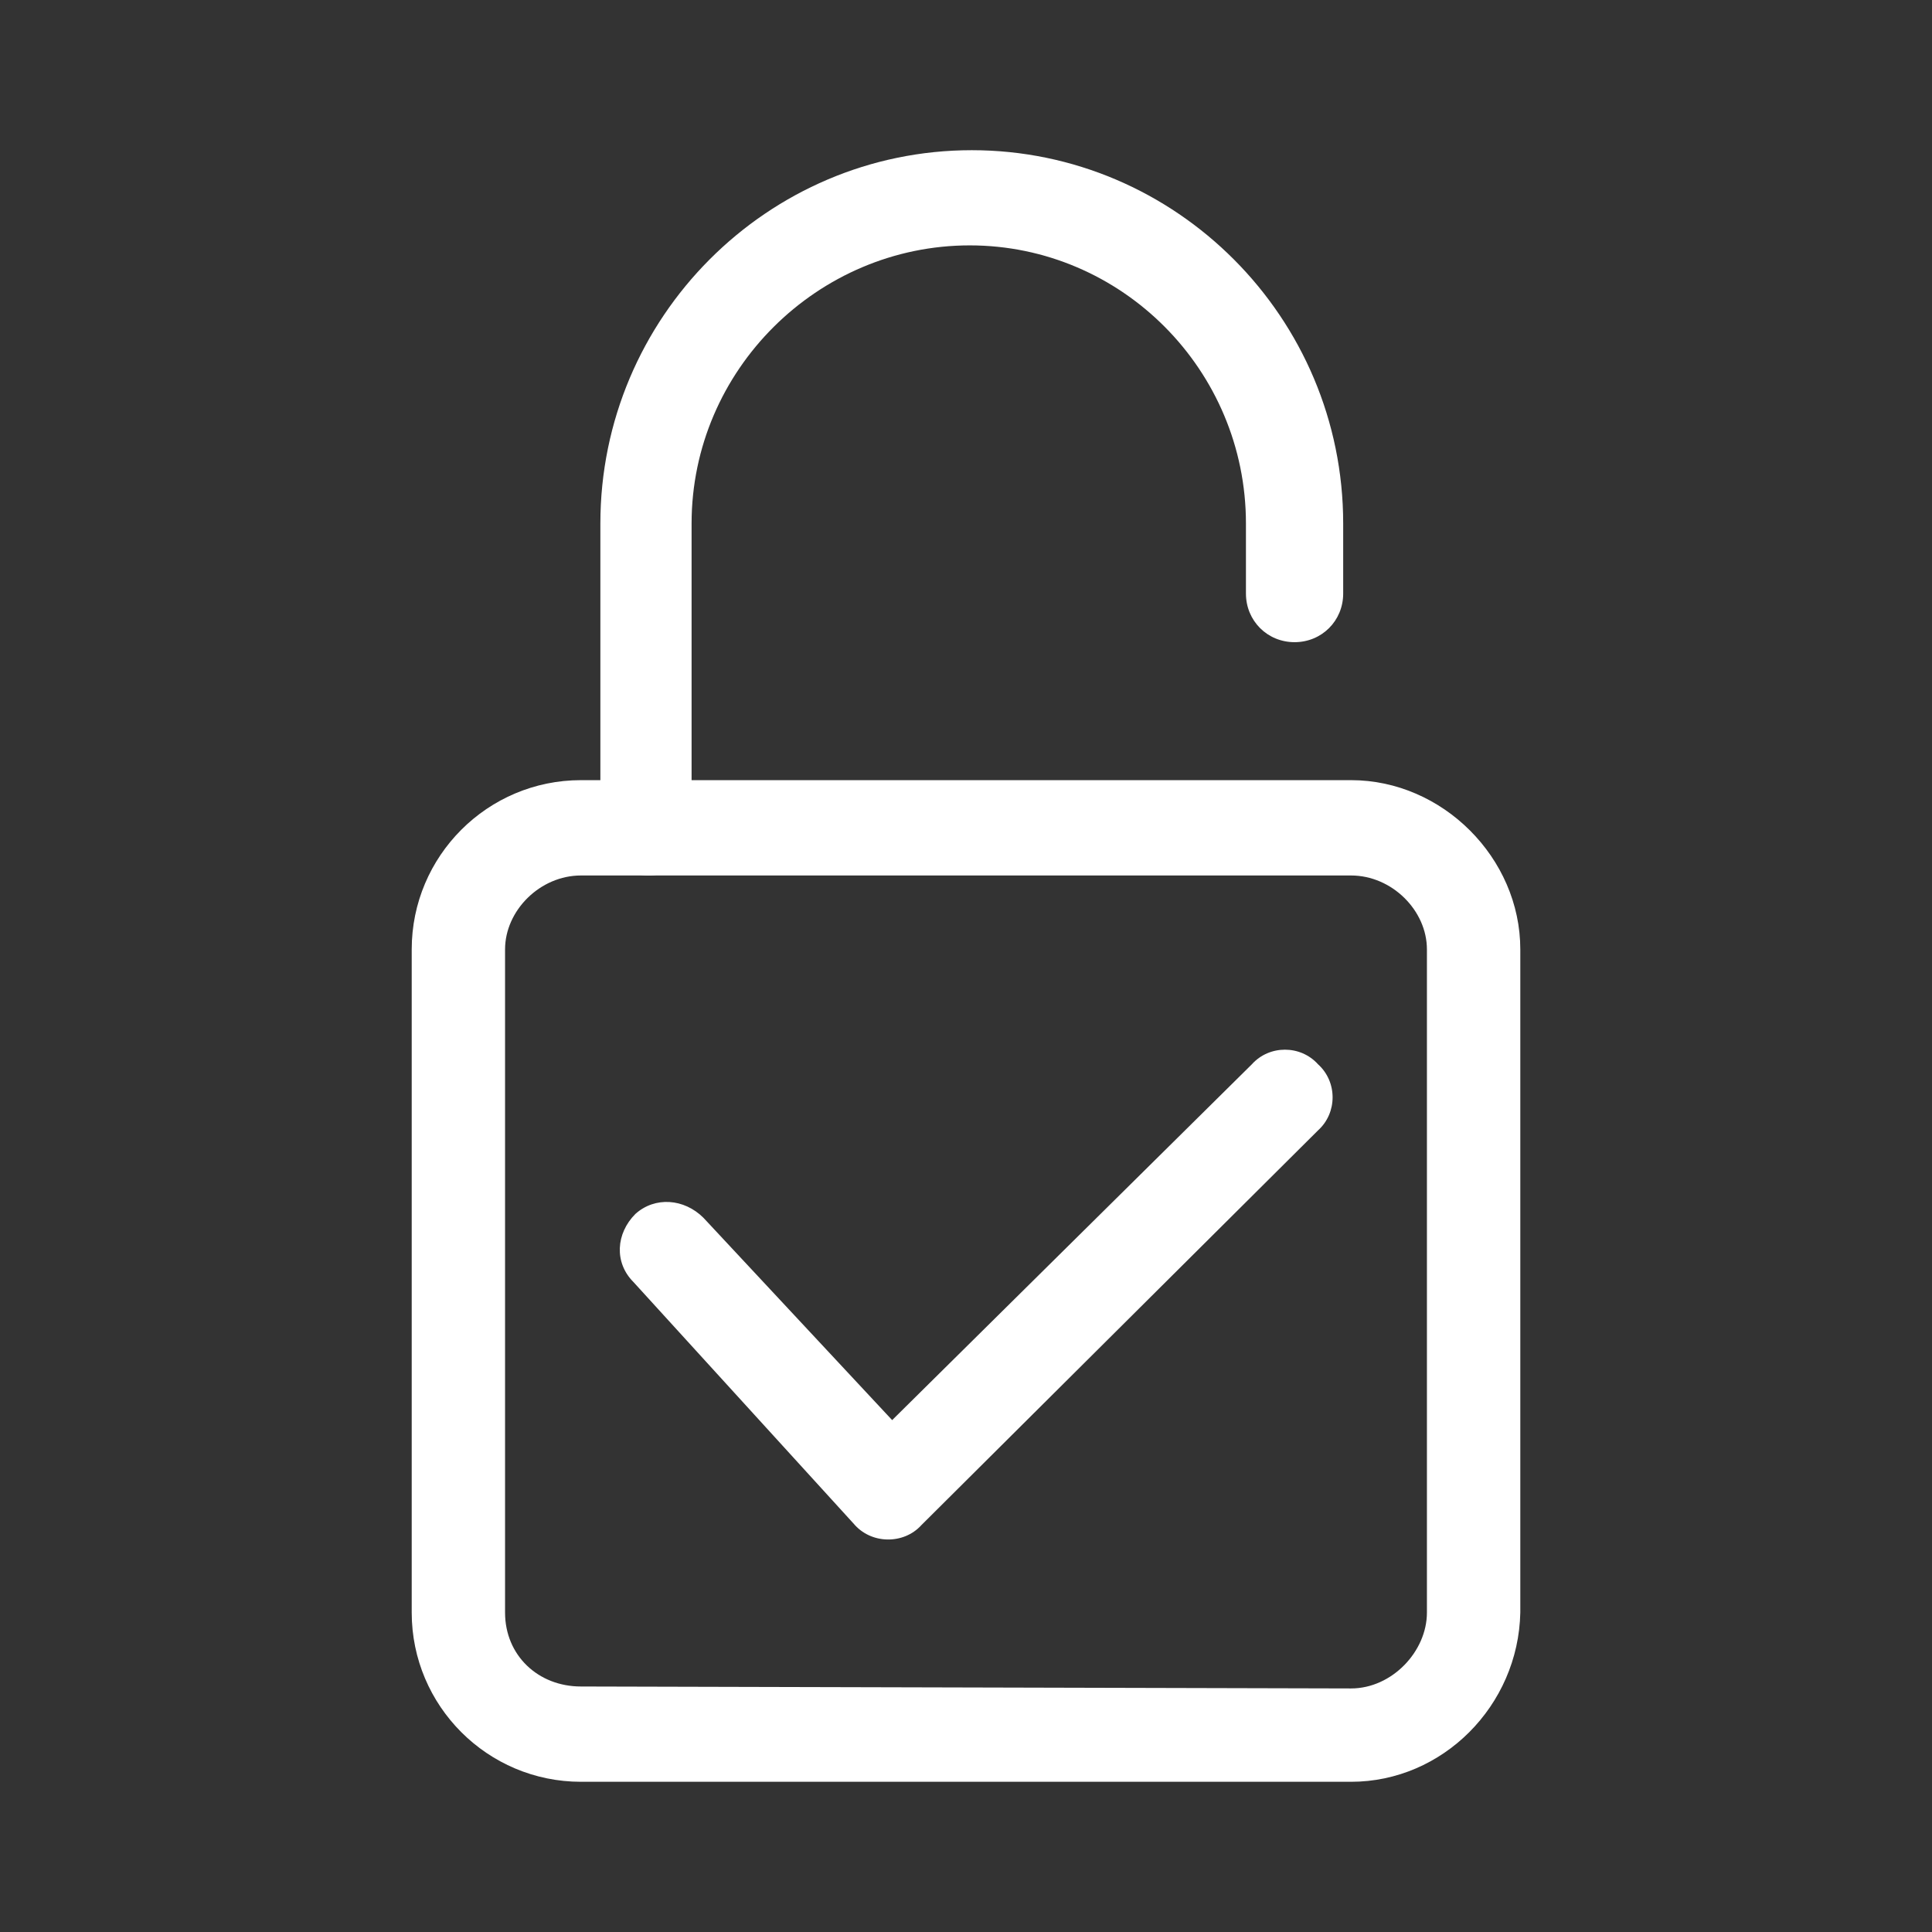 <svg width="1080" height="1080" viewBox="0 0 1080 1080" fill="none" xmlns="http://www.w3.org/2000/svg">
<rect x="0" y="0" width="1080" height="1080" fill="#333333" stroke="none"/>
<path fill-rule="evenodd" clip-rule="evenodd" d="M755.26 996.03H324.75C272.56 996.03 230.15 953.62 230.15 901.43V530.71C230.15 478.52 272.56 436.11 324.75 436.11H755.26C806.37 436.11 849.86 479.6 849.86 530.71V901.43C848.77 953.62 806.37 996.03 755.26 996.03ZM324.74 489.4C301.91 489.4 282.33 508.97 282.33 530.72V901.44C282.33 925.36 300.81 942.76 324.74 942.76L755.25 943.85C778.08 943.85 797.66 923.19 797.66 901.44V530.72C797.66 508.97 778.09 489.4 755.25 489.4H324.74Z" fill="white"></path>
<path fill-rule="evenodd" clip-rule="evenodd" d="M476.97 851.49L354.1 716.66C343.23 705.79 344.31 689.48 355.19 678.6C366.06 668.81 382.37 669.9 393.25 680.77L498.72 793.85L699.81 594.93C709.6 584.06 726.99 584.06 736.78 594.93C747.65 604.72 747.65 622.11 736.78 631.9L515.04 852.57C505.25 863.44 486.77 863.44 476.98 851.48L476.97 851.49Z" fill="white"></path>
<path fill-rule="evenodd" clip-rule="evenodd" d="M362.79 489.47C347.57 489.47 335.61 476.42 335.61 462.29V292.66C335.61 177.4 429.12 83.96 543.23 83.96C657.34 83.96 750.85 177.47 750.85 292.66V331.8C750.85 347.02 738.89 358.98 723.67 358.98C708.45 358.98 696.49 347.02 696.49 331.8V292.66C696.49 206.76 626.9 137.17 542.09 137.17C457.28 137.17 386.6 206.76 386.6 292.66V462.29C387.69 476.43 375.73 489.47 362.68 489.47H362.8H362.79Z" fill="white"></path>
</svg>
